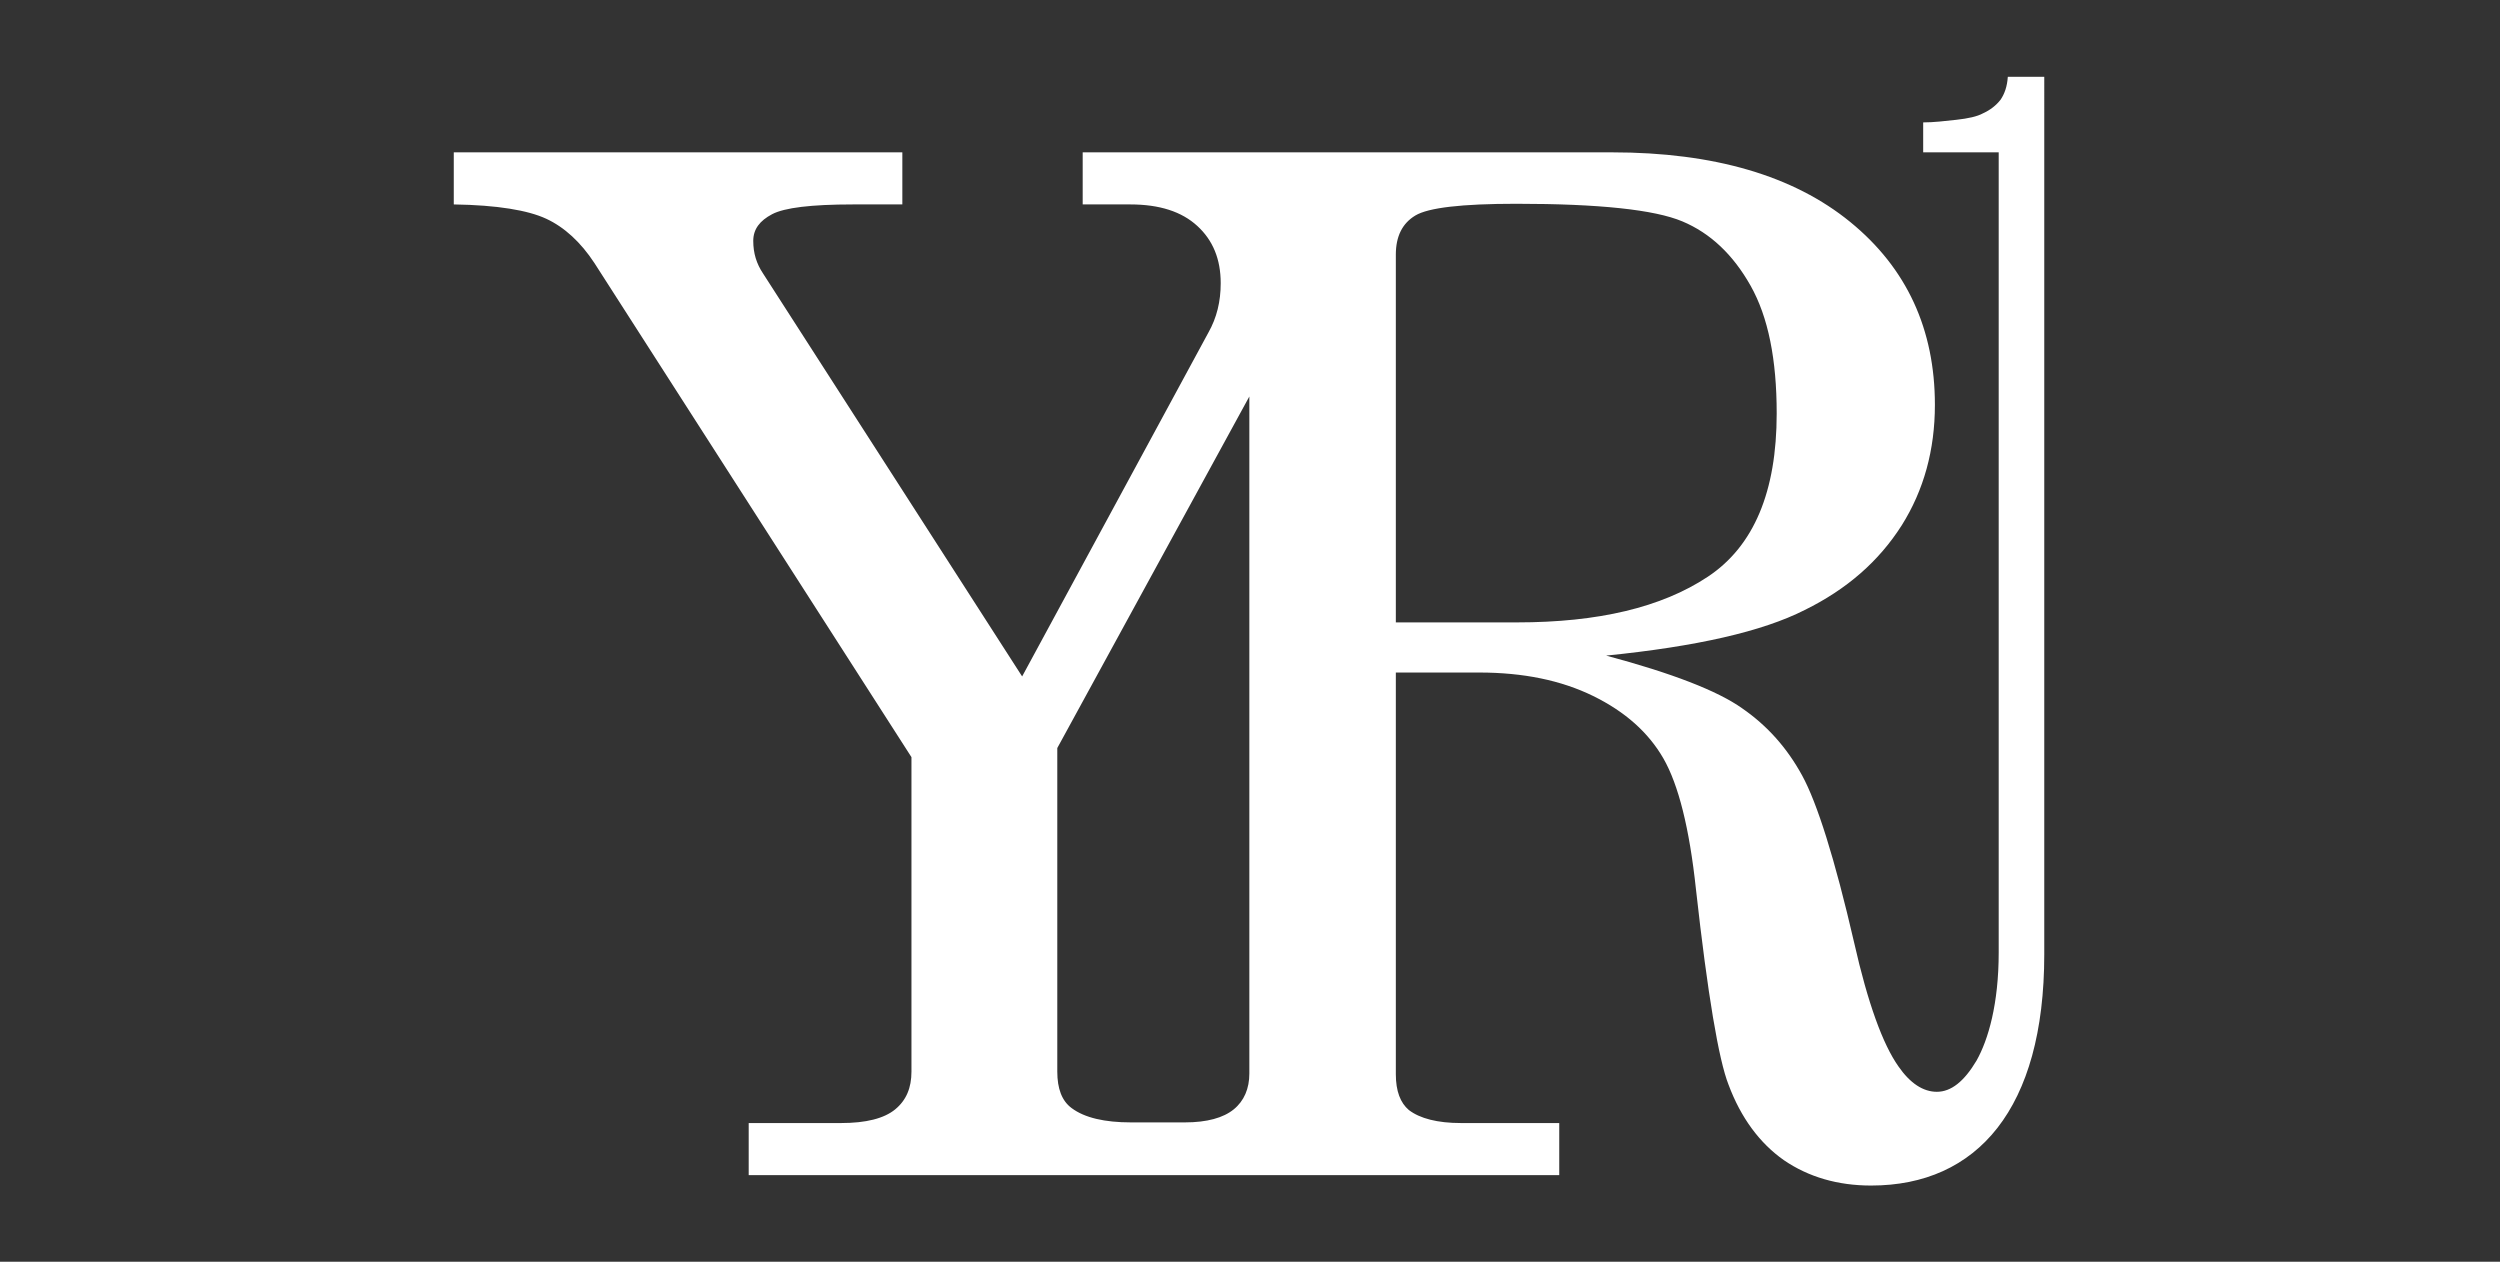 <?xml version="1.0" encoding="utf-8"?>
<!-- Generator: Adobe Illustrator 18.1.1, SVG Export Plug-In . SVG Version: 6.00 Build 0)  -->
<!DOCTYPE svg PUBLIC "-//W3C//DTD SVG 1.1//EN" "http://www.w3.org/Graphics/SVG/1.1/DTD/svg11.dtd">
<svg version="1.1" id="Ebene_1" xmlns="http://www.w3.org/2000/svg" xmlns:xlink="http://www.w3.org/1999/xlink" x="0px" y="0px"
	 viewBox="0 0 384 193.8" enable-background="new 0 0 384 193.8" xml:space="preserve">
<rect x="0" y="0" width="384" height="193.8" fill="#333333" stroke="none"/>
<path fill="#FFFFFF" d="M308.4,11.8c-0.1,1.5-0.5,2.6-1.1,3.5c-0.7,0.9-1.6,1.6-2.7,2.1c-0.9,0.5-2.3,0.8-4.1,1
	c-1.8,0.2-3.5,0.4-5.1,0.4v4.6H307h0c0,0.1,0,116.3,0,122.9c0,7.9-1.6,13.4-3.4,16.6c-1.9,3.2-3.9,4.8-6.1,4.8
	c-2.1,0-4.1-1.3-5.9-3.9c-2.4-3.4-4.7-9.7-6.8-19c-3-13-5.7-21.5-8-25.7c-2.3-4.2-5.3-7.6-9.2-10.3c-3.8-2.7-10.8-5.4-20.9-8.1
	c13.9-1.4,24-3.7,30.5-7c6.5-3.2,11.4-7.5,14.9-13c3.4-5.4,5.1-11.6,5.1-18.5c0-11.6-4.3-21-13-28.1c-8.7-7.1-20.9-10.7-36.6-10.7
	h-21.5h-59.6h-0.2v8h0.2h7.1c4.5,0,7.9,1.1,10.3,3.3c2.4,2.2,3.6,5.1,3.6,8.8c0,2.8-0.6,5.3-1.9,7.6L157,103.9L117.2,42
	c-1-1.5-1.5-3.1-1.5-5c0-1.8,1-3.1,2.9-4.1c1.9-1,6-1.5,12.4-1.5h7.6v-8H69.7v8c6.7,0.1,11.4,0.9,14.2,2.2c2.8,1.3,5.3,3.6,7.4,6.8
	l48.7,75.9v48.3c0,2.5-0.8,4.4-2.5,5.8c-1.7,1.4-4.5,2.1-8.3,2.1h-14.2v8h51.5h20.6h52.4v-8h-15.1c-3.6,0-6.3-0.7-8-2
	c-1.3-1.1-2-2.9-2-5.5v-61.7h12.8c6.8,0,12.6,1.2,17.5,3.6c4.9,2.4,8.5,5.6,10.8,9.6c2.3,4,4,10.7,5,20.1c1.8,16.2,3.5,26.2,5,30
	c1.9,5.1,4.8,9,8.5,11.6c3.8,2.6,8.3,3.9,13.4,3.9c16.3,0,26.6-11.8,26.6-35.5c0-9.7,0-122.9,0-123.1V11.8H308.4z M191.9,164.9
	c0,2.3-0.8,4.2-2.4,5.5c-1.6,1.3-4.1,2-7.5,2h-8.3c-4,0-7.1-0.7-9.1-2.2c-1.5-1.1-2.2-3-2.2-5.6v-49.7l29.5-54V164.9z M233,95.6
	h-18.6V39.1c0-2.8,1-4.8,3-6c2-1.2,7.1-1.8,15.5-1.8c12.7,0,21.2,0.9,25.5,2.7c4.3,1.8,7.8,5.1,10.5,9.9c2.7,4.8,4,11.3,4,19.6
	c0,12-3.5,20.4-10.6,25.1C255.2,93.3,245.5,95.6,233,95.6z"/>
</svg>
